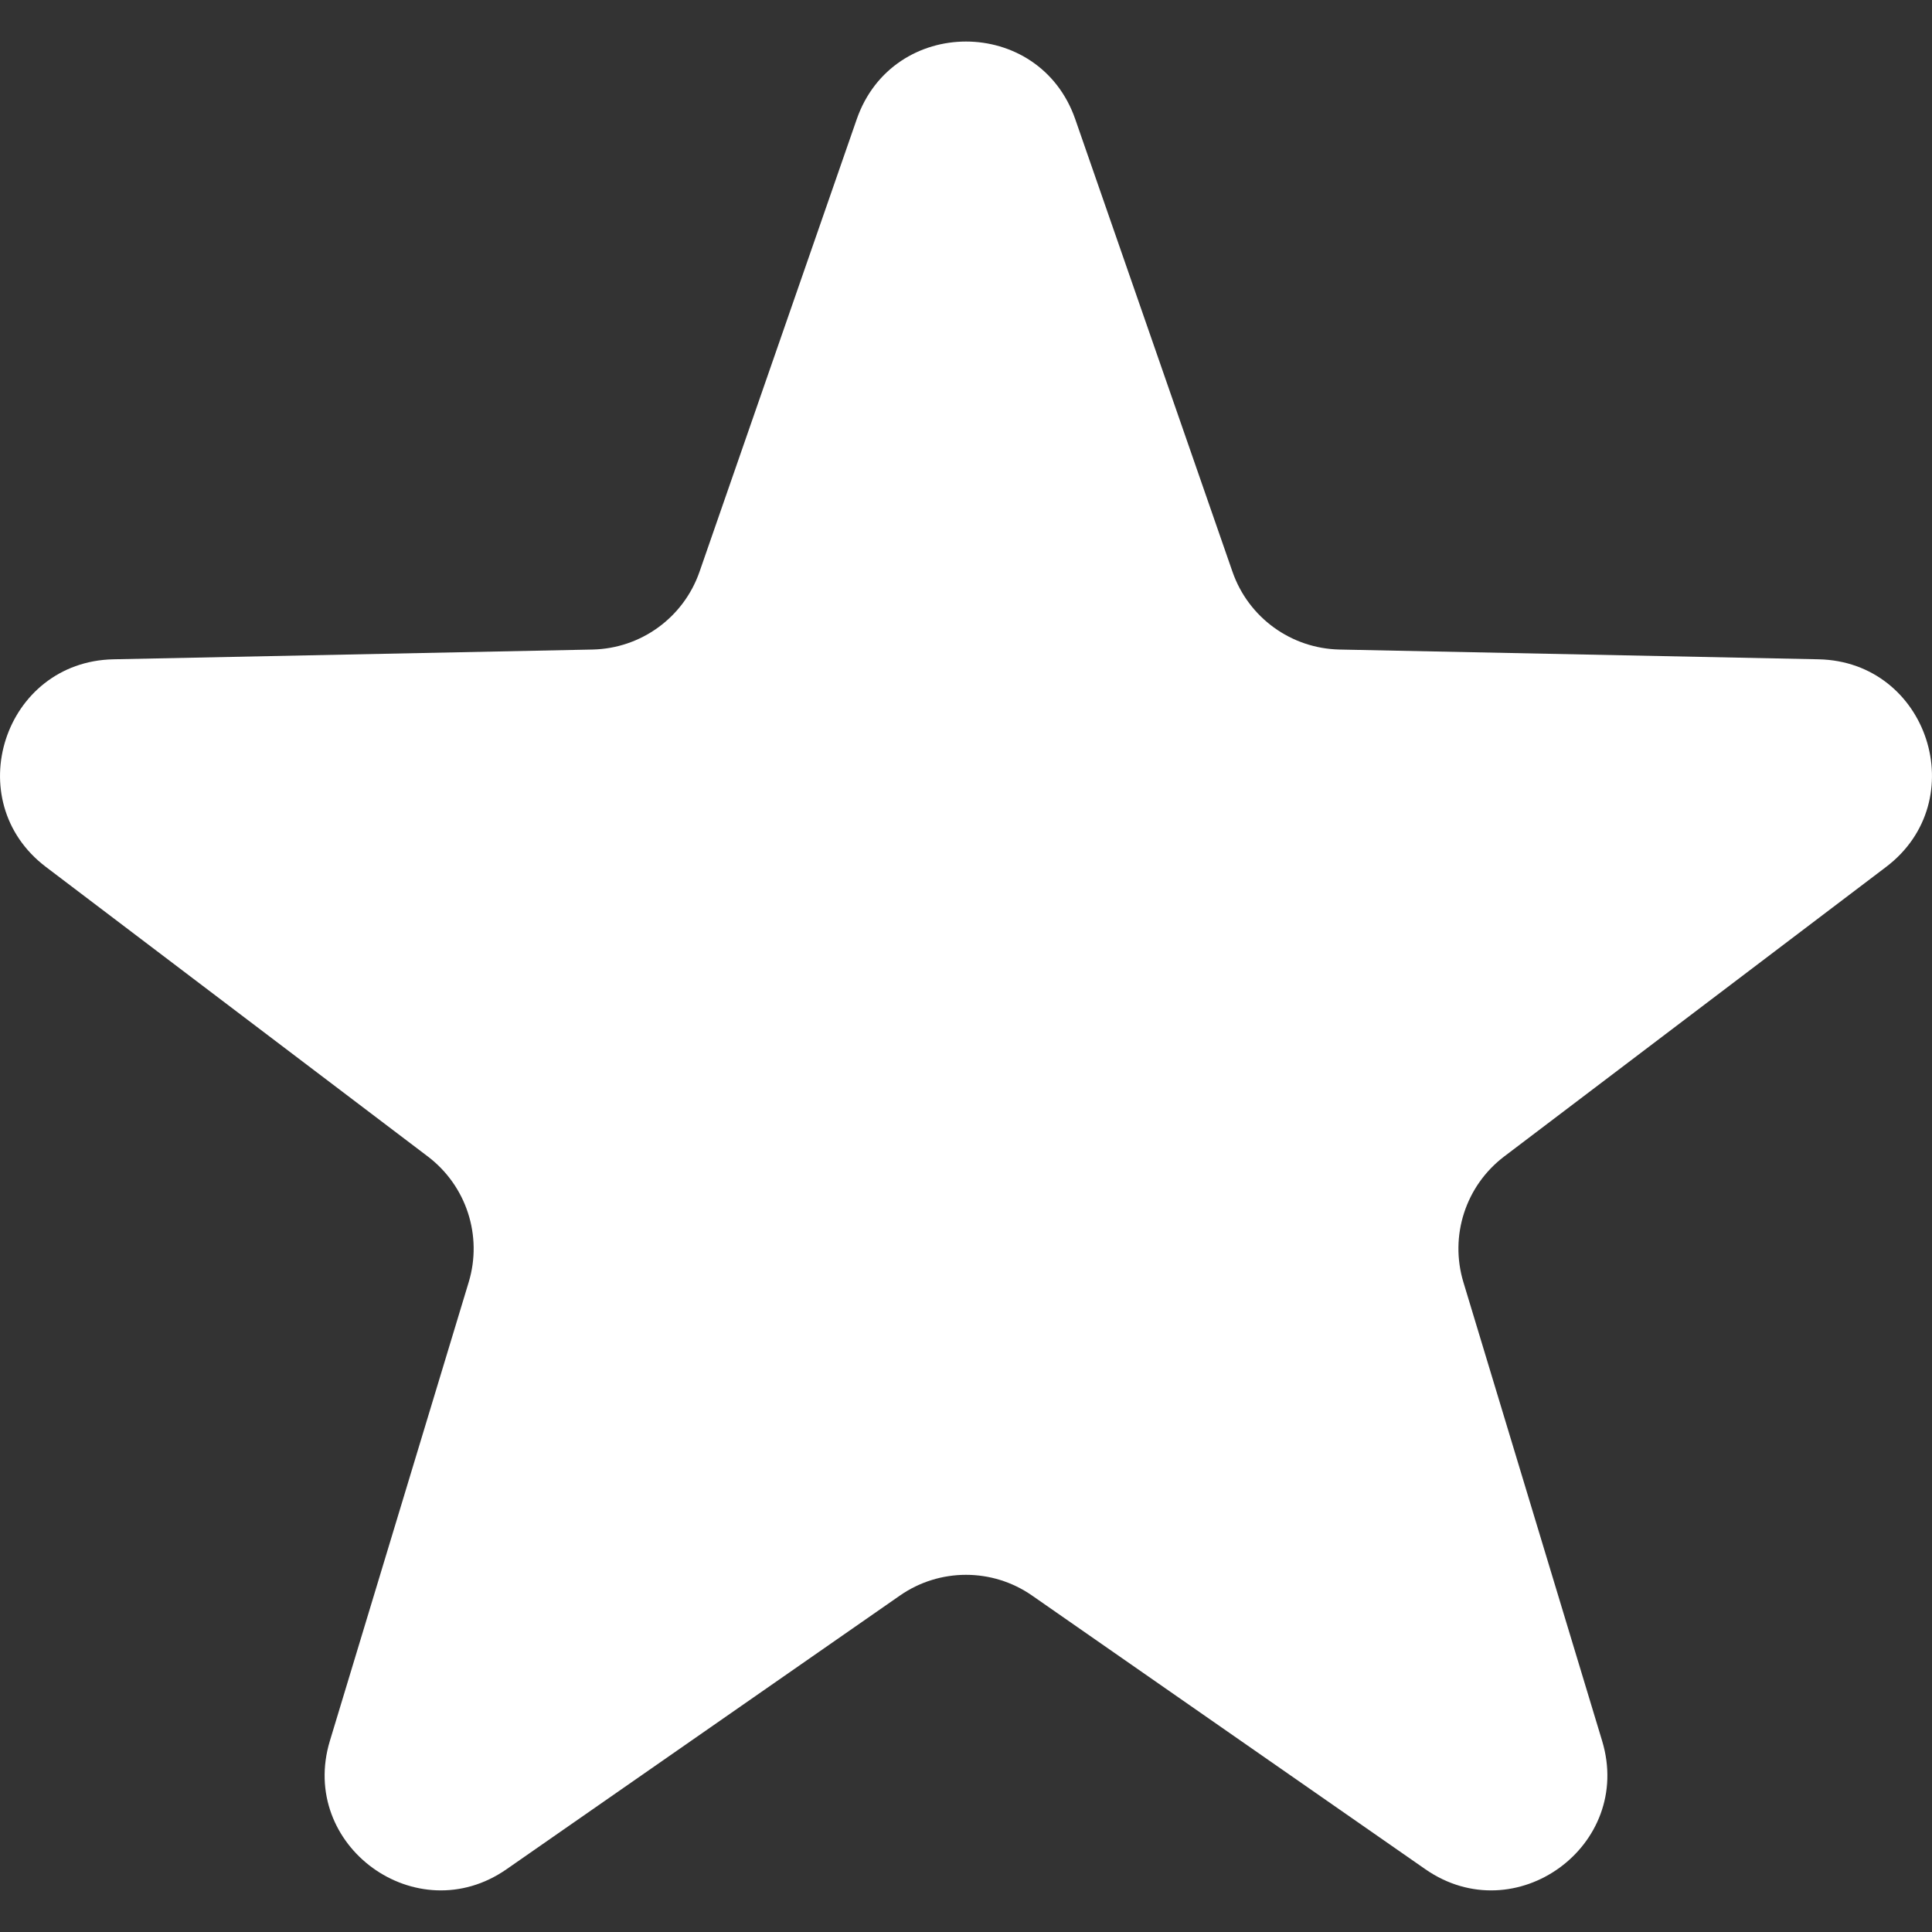 <svg width="20" height="20" viewBox="0 0 20 20" fill="none" xmlns="http://www.w3.org/2000/svg">
<rect x="0" y="0" width="20" height="20" fill="#333333" stroke="none"/>
<g id="SalesHub_Icon_Gradient_RGB_24px.svg" clip-path="url(#clip0_4795_34898)">
<path id="Star 4" d="M8.869 1.234C9.242 0.162 10.758 0.162 11.131 1.234L12.759 5.92C12.924 6.393 13.365 6.713 13.866 6.724L18.825 6.825C19.96 6.848 20.428 8.29 19.524 8.975L15.571 11.972C15.172 12.275 15.004 12.793 15.149 13.273L16.585 18.021C16.914 19.107 15.687 19.998 14.755 19.35L10.684 16.517C10.273 16.231 9.727 16.231 9.316 16.517L5.244 19.35C4.313 19.998 3.086 19.107 3.415 18.021L4.852 13.273C4.997 12.793 4.828 12.275 4.429 11.972L0.476 8.975C-0.428 8.29 0.04 6.848 1.175 6.825L6.134 6.724C6.635 6.713 7.076 6.393 7.241 5.92L8.869 1.234Z" fill="white"/>
</g>
<defs>
<clipPath id="clip0_4795_34898">
<rect width="20" height="20" fill="white"/>
</clipPath>
</defs>
</svg>
